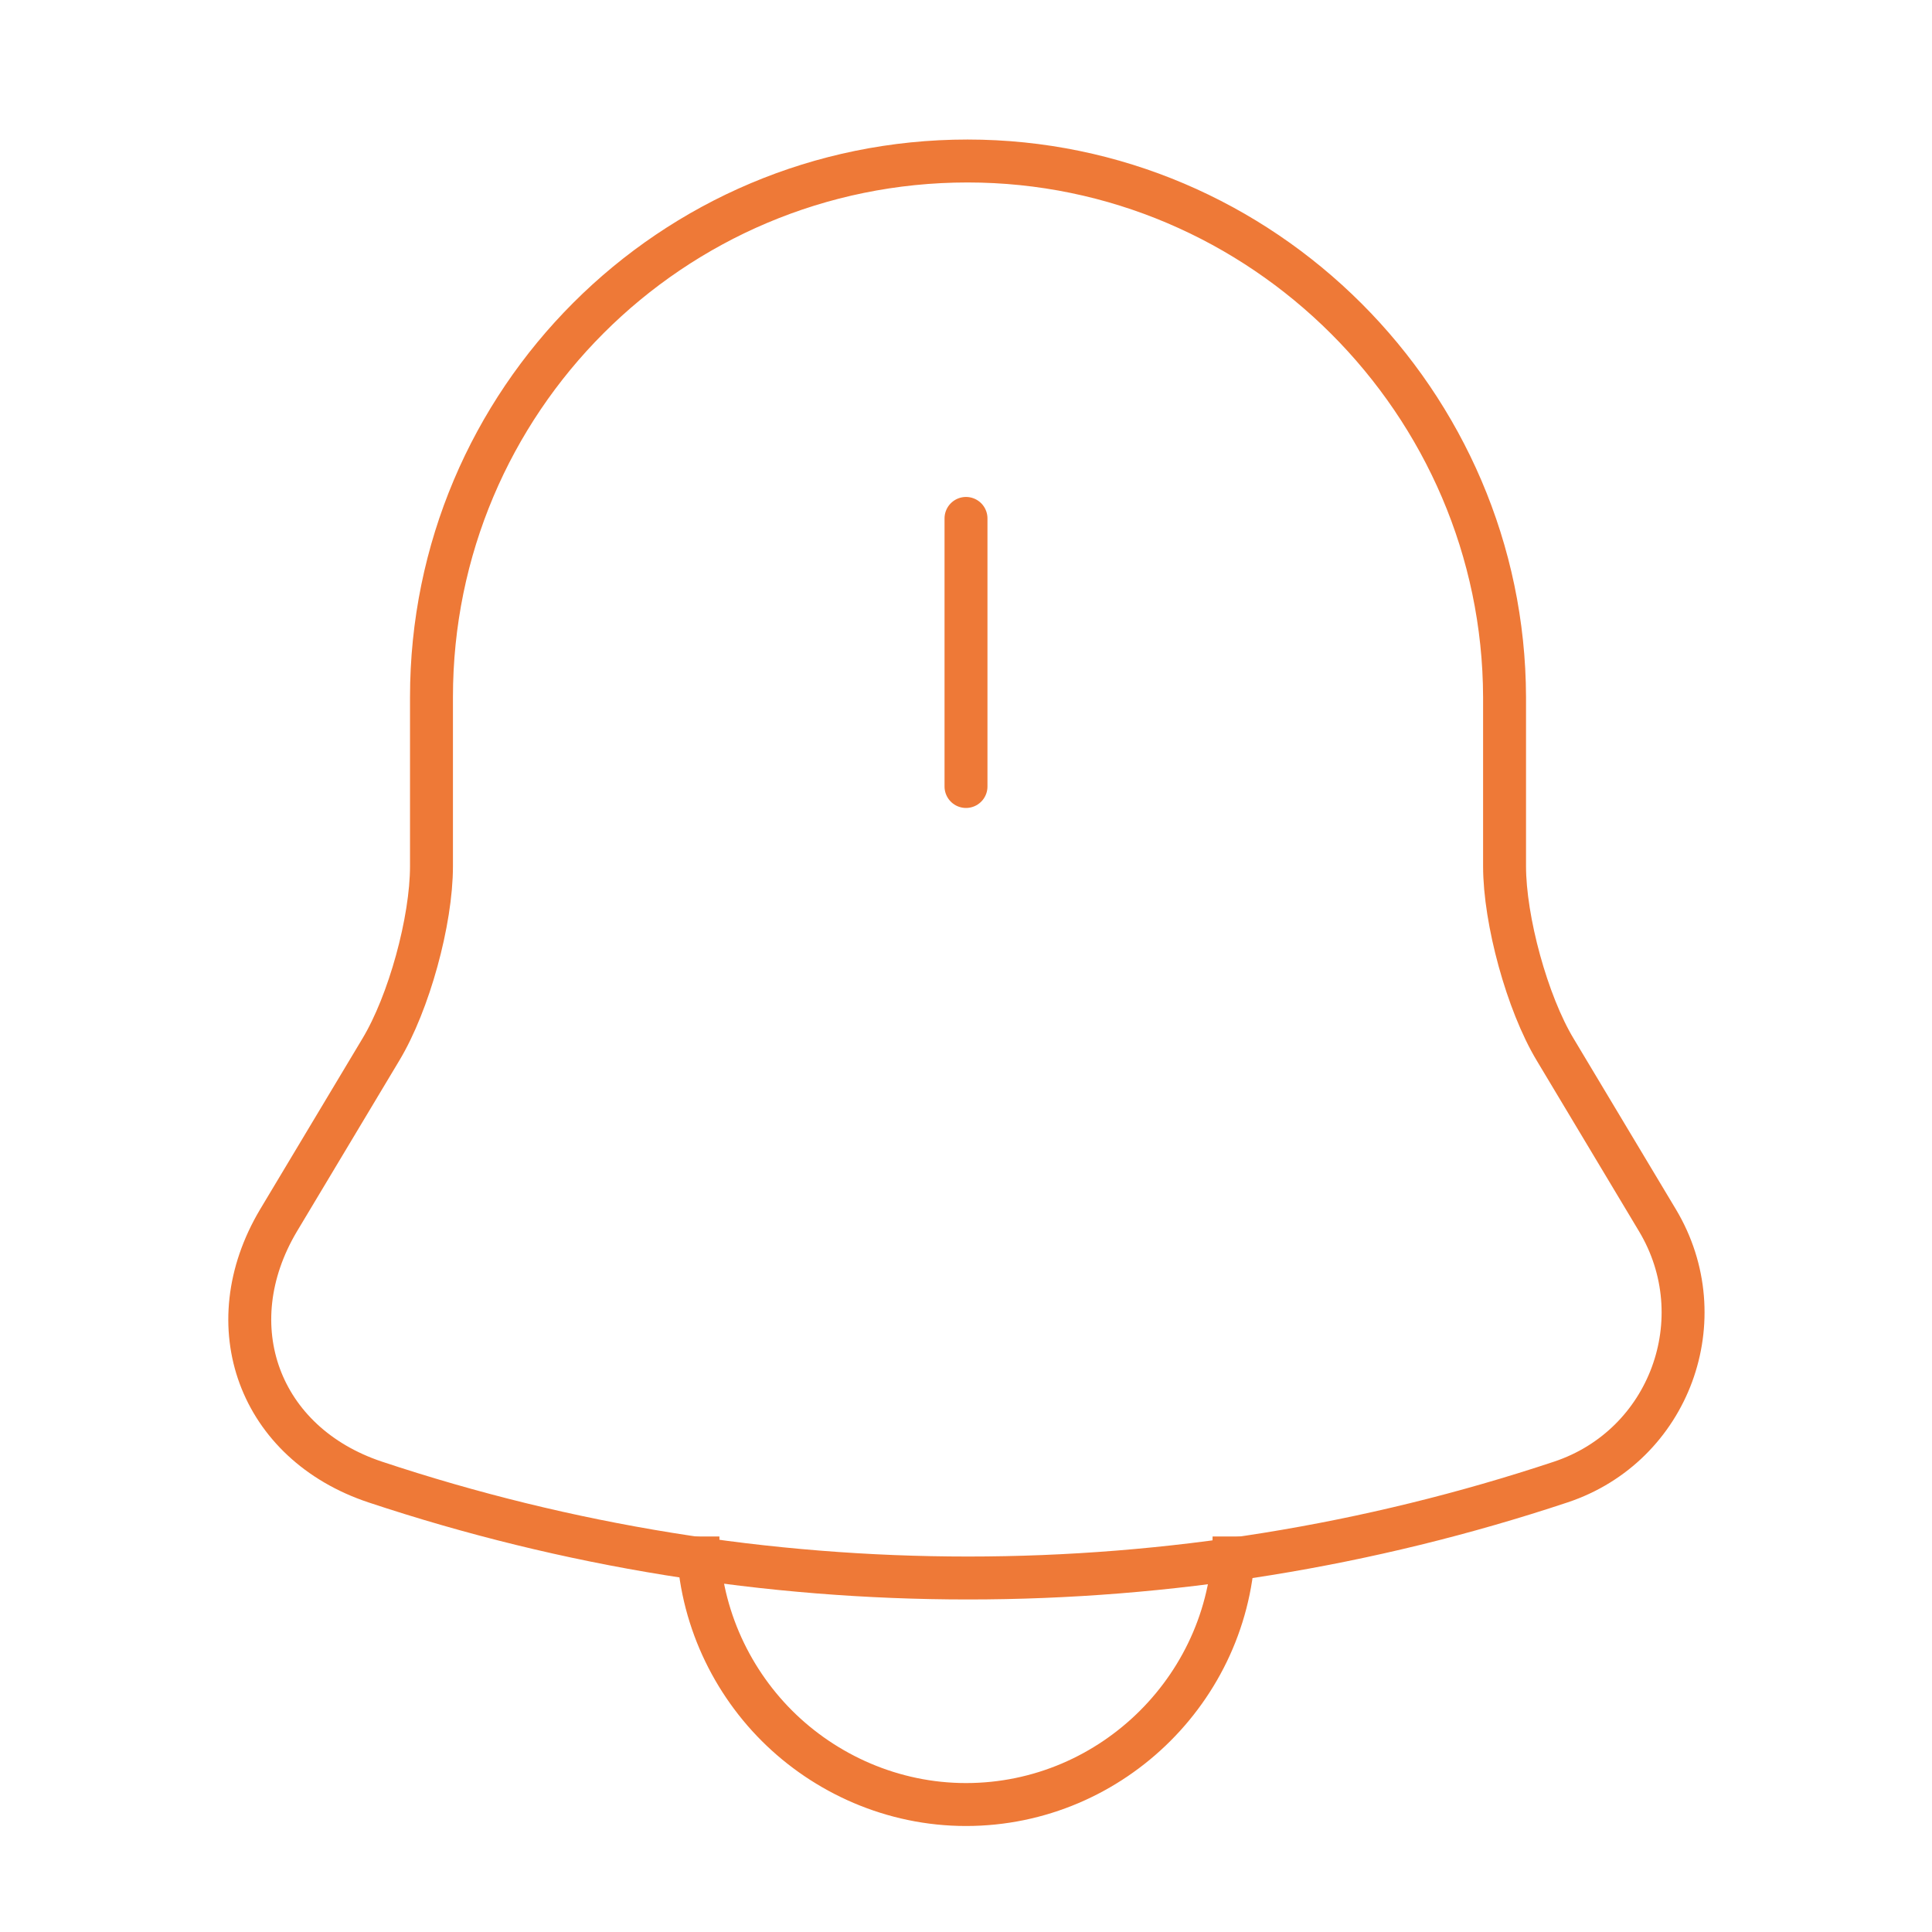 <svg width="90" height="90" viewBox="0 0 90 90" fill="none" xmlns="http://www.w3.org/2000/svg">
<path d="M45 24.15V36.638" stroke="#EE7937" stroke-width="2" stroke-miterlimit="10" stroke-linecap="round"/>
<path d="M45.075 7.5C31.275 7.5 20.1 18.675 20.1 32.475V40.35C20.1 42.9 19.05 46.725 17.738 48.9L12.975 56.85C10.05 61.763 12.075 67.237 17.475 69.037C35.4 75 54.788 75 72.713 69.037C77.775 67.35 79.95 61.425 77.213 56.85L72.45 48.9C71.138 46.725 70.088 42.862 70.088 40.35V32.475C70.05 18.75 58.8 7.5 45.075 7.5Z" stroke="#EE7937" stroke-width="2" stroke-miterlimit="10" stroke-linecap="round"/>
<path d="M57.487 71.575C57.487 78.438 51.862 84.062 45 84.062C41.587 84.062 38.438 82.638 36.187 80.388C33.937 78.138 32.513 74.987 32.513 71.575" stroke="#EE7937" stroke-width="2" stroke-miterlimit="10"/>
</svg>
